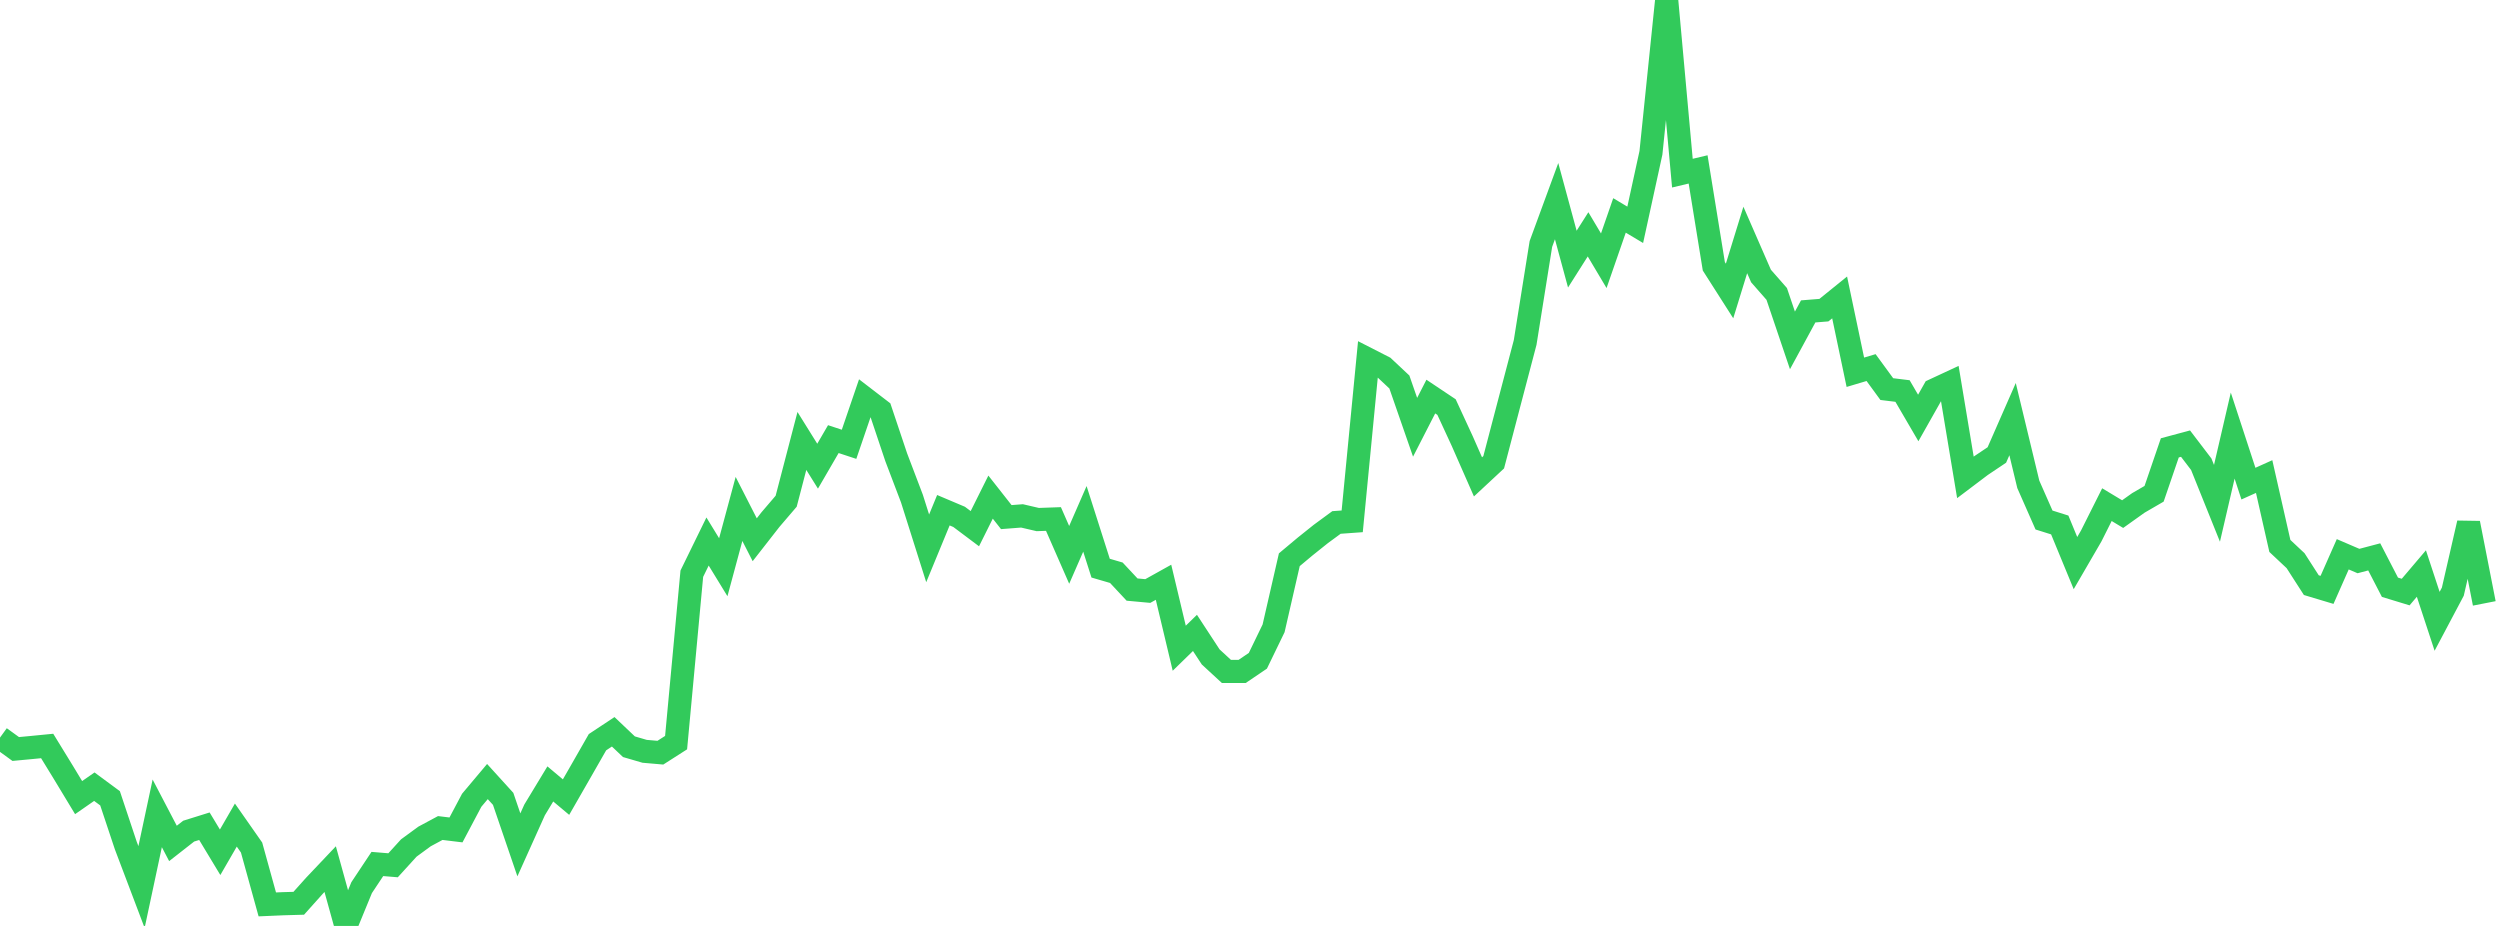 <?xml version="1.0" standalone="no"?>
<!DOCTYPE svg PUBLIC "-//W3C//DTD SVG 1.1//EN" "http://www.w3.org/Graphics/SVG/1.1/DTD/svg11.dtd">

<svg width="135" height="50" viewBox="0 0 135 50" preserveAspectRatio="none" 
  xmlns="http://www.w3.org/2000/svg"
  xmlns:xlink="http://www.w3.org/1999/xlink">


<polyline points="0.0, 39.83 0.849, 40.446 1.698, 40.366 2.547, 40.283 3.396, 41.667 4.245, 43.071 5.094, 42.481 5.943, 43.108 6.792, 45.656 7.642, 47.9 8.491, 43.921 9.34, 45.545 10.189, 44.881 11.038, 44.616 11.887, 46.023 12.736, 44.554 13.585, 45.768 14.434, 48.838 15.283, 48.801 16.132, 48.777 16.981, 47.829 17.83, 46.933 18.679, 50.0 19.528, 47.933 20.377, 46.655 21.226, 46.725 22.075, 45.792 22.925, 45.169 23.774, 44.713 24.623, 44.816 25.472, 43.214 26.321, 42.204 27.17, 43.138 28.019, 45.622 28.868, 43.735 29.717, 42.332 30.566, 43.044 31.415, 41.564 32.264, 40.079 33.113, 39.517 33.962, 40.323 34.811, 40.571 35.66, 40.645 36.509, 40.102 37.358, 30.98 38.208, 29.242 39.057, 30.63 39.906, 27.483 40.755, 29.146 41.604, 28.059 42.453, 27.066 43.302, 23.811 44.151, 25.174 45.0, 23.712 45.849, 23.992 46.698, 21.508 47.547, 22.16 48.396, 24.693 49.245, 26.926 50.094, 29.611 50.943, 27.552 51.792, 27.911 52.642, 28.549 53.491, 26.844 54.34, 27.924 55.189, 27.858 56.038, 28.056 56.887, 28.026 57.736, 29.963 58.585, 28.018 59.434, 30.68 60.283, 30.928 61.132, 31.837 61.981, 31.915 62.83, 31.442 63.679, 35.004 64.528, 34.177 65.377, 35.474 66.226, 36.257 67.075, 36.258 67.925, 35.682 68.774, 33.93 69.623, 30.226 70.472, 29.516 71.321, 28.837 72.17, 28.213 73.019, 28.152 73.868, 19.398 74.717, 19.832 75.566, 20.628 76.415, 23.073 77.264, 21.415 78.113, 21.982 78.962, 23.82 79.811, 25.751 80.66, 24.961 81.509, 21.723 82.358, 18.494 83.208, 13.174 84.057, 10.862 84.906, 13.993 85.755, 12.654 86.604, 14.081 87.453, 11.633 88.302, 12.14 89.151, 8.251 90.0, 0.0 90.849, 9.35 91.698, 9.148 92.547, 14.382 93.396, 15.713 94.245, 12.958 95.094, 14.904 95.943, 15.872 96.792, 18.382 97.642, 16.816 98.491, 16.748 99.34, 16.061 100.189, 20.102 101.038, 19.849 101.887, 21.011 102.736, 21.115 103.585, 22.571 104.434, 21.067 105.283, 20.672 106.132, 25.779 106.981, 25.138 107.83, 24.569 108.679, 22.633 109.528, 26.155 110.377, 28.081 111.226, 28.348 112.075, 30.407 112.925, 28.944 113.774, 27.251 114.623, 27.762 115.472, 27.157 116.321, 26.664 117.17, 24.184 118.019, 23.956 118.868, 25.069 119.717, 27.179 120.566, 23.521 121.415, 26.116 122.264, 25.734 123.113, 29.481 123.962, 30.278 124.811, 31.598 125.66, 31.853 126.509, 29.931 127.358, 30.296 128.208, 30.071 129.057, 31.712 129.906, 31.971 130.755, 30.971 131.604, 33.551 132.453, 31.949 133.302, 28.249 134.151, 32.583" fill="none" stroke="#32ca5b" stroke-width="1.25"/>

</svg>